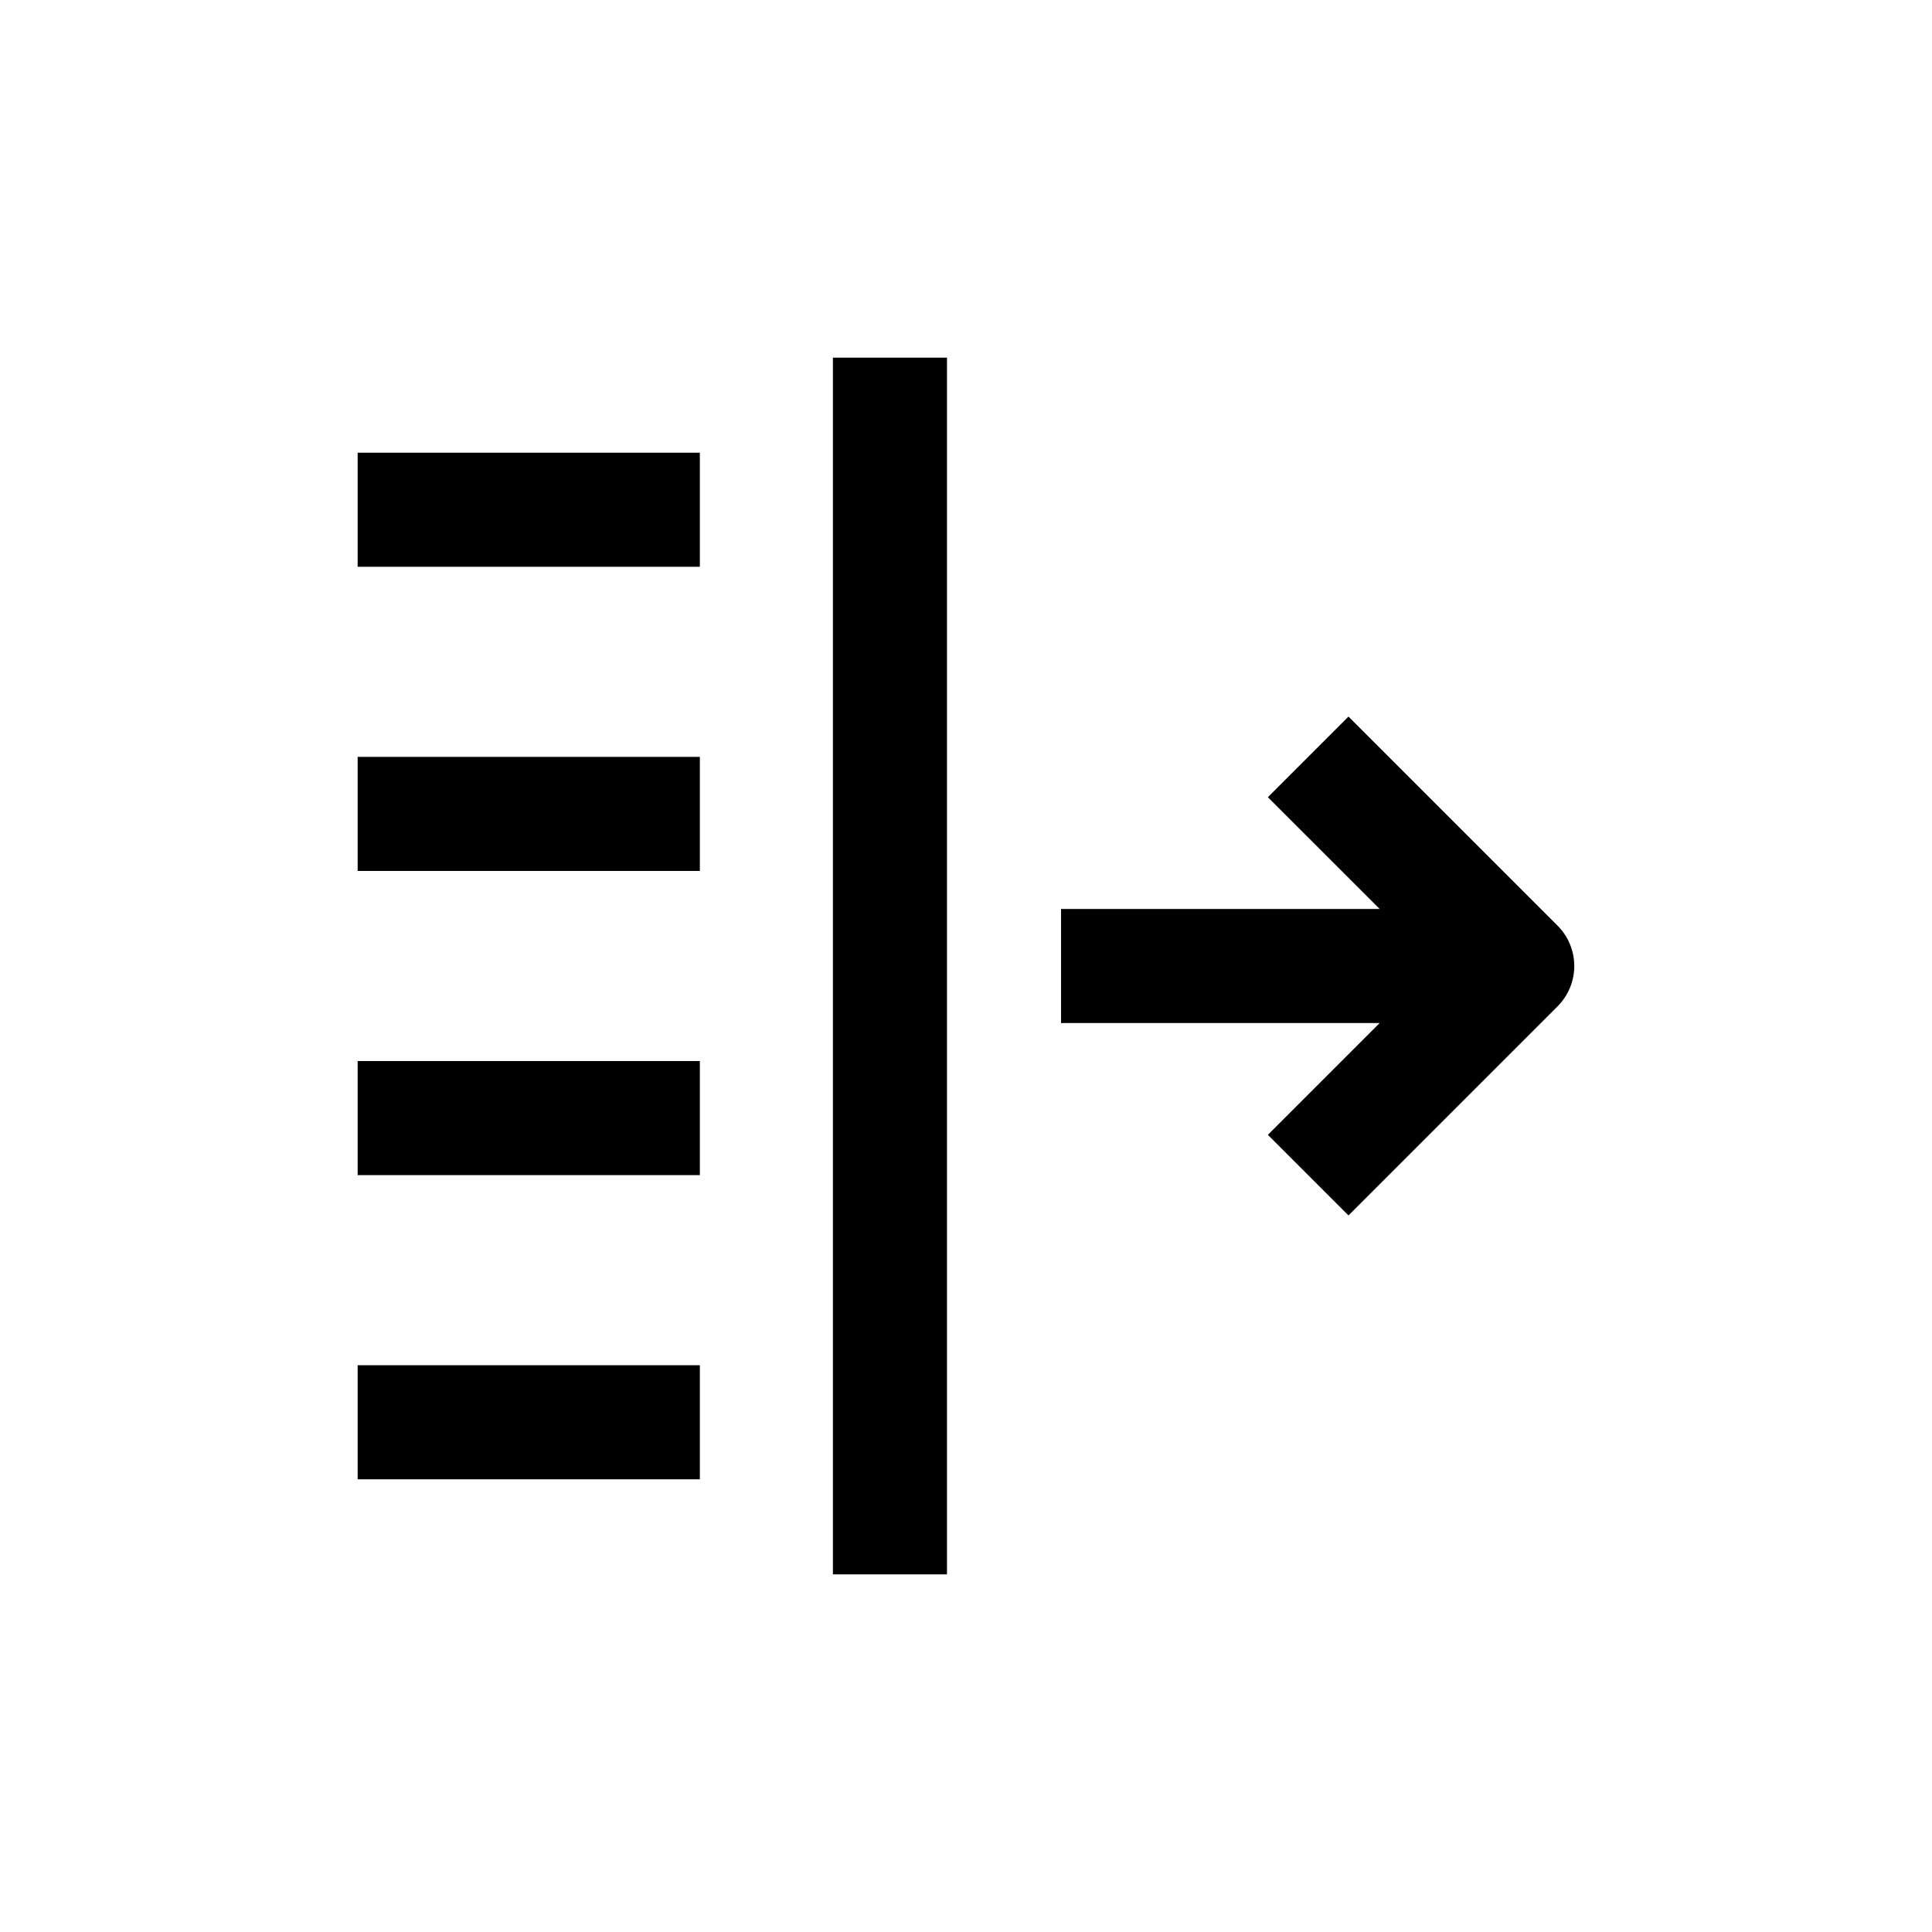 <?xml version="1.0" encoding="UTF-8"?>
<!-- Uploaded to: ICON Repo, www.svgrepo.com, Generator: ICON Repo Mixer Tools -->
<svg fill="#000000" width="800px" height="800px" version="1.1" viewBox="144 144 512 512" xmlns="http://www.w3.org/2000/svg">
 <g>
  <path d="m238.78 425.19h90.688v30.23h-90.688z"/>
  <path d="m238.78 505.8h90.688v30.23h-90.688z"/>
  <path d="m238.78 263.97h90.688v30.23h-90.688z"/>
  <path d="m238.78 344.58h90.688v30.23h-90.688z"/>
  <path d="m501.36 333.9-21.363 21.363 29.629 29.621h-84.441v30.23h84.441l-29.625 29.625 21.363 21.363 55.418-55.418v-0.004c2.828-2.836 4.418-6.676 4.418-10.68 0-4.008-1.59-7.848-4.418-10.684z"/>
  <path d="m364.73 238.78h30.23v322.44h-30.23z"/>
 </g>
</svg>